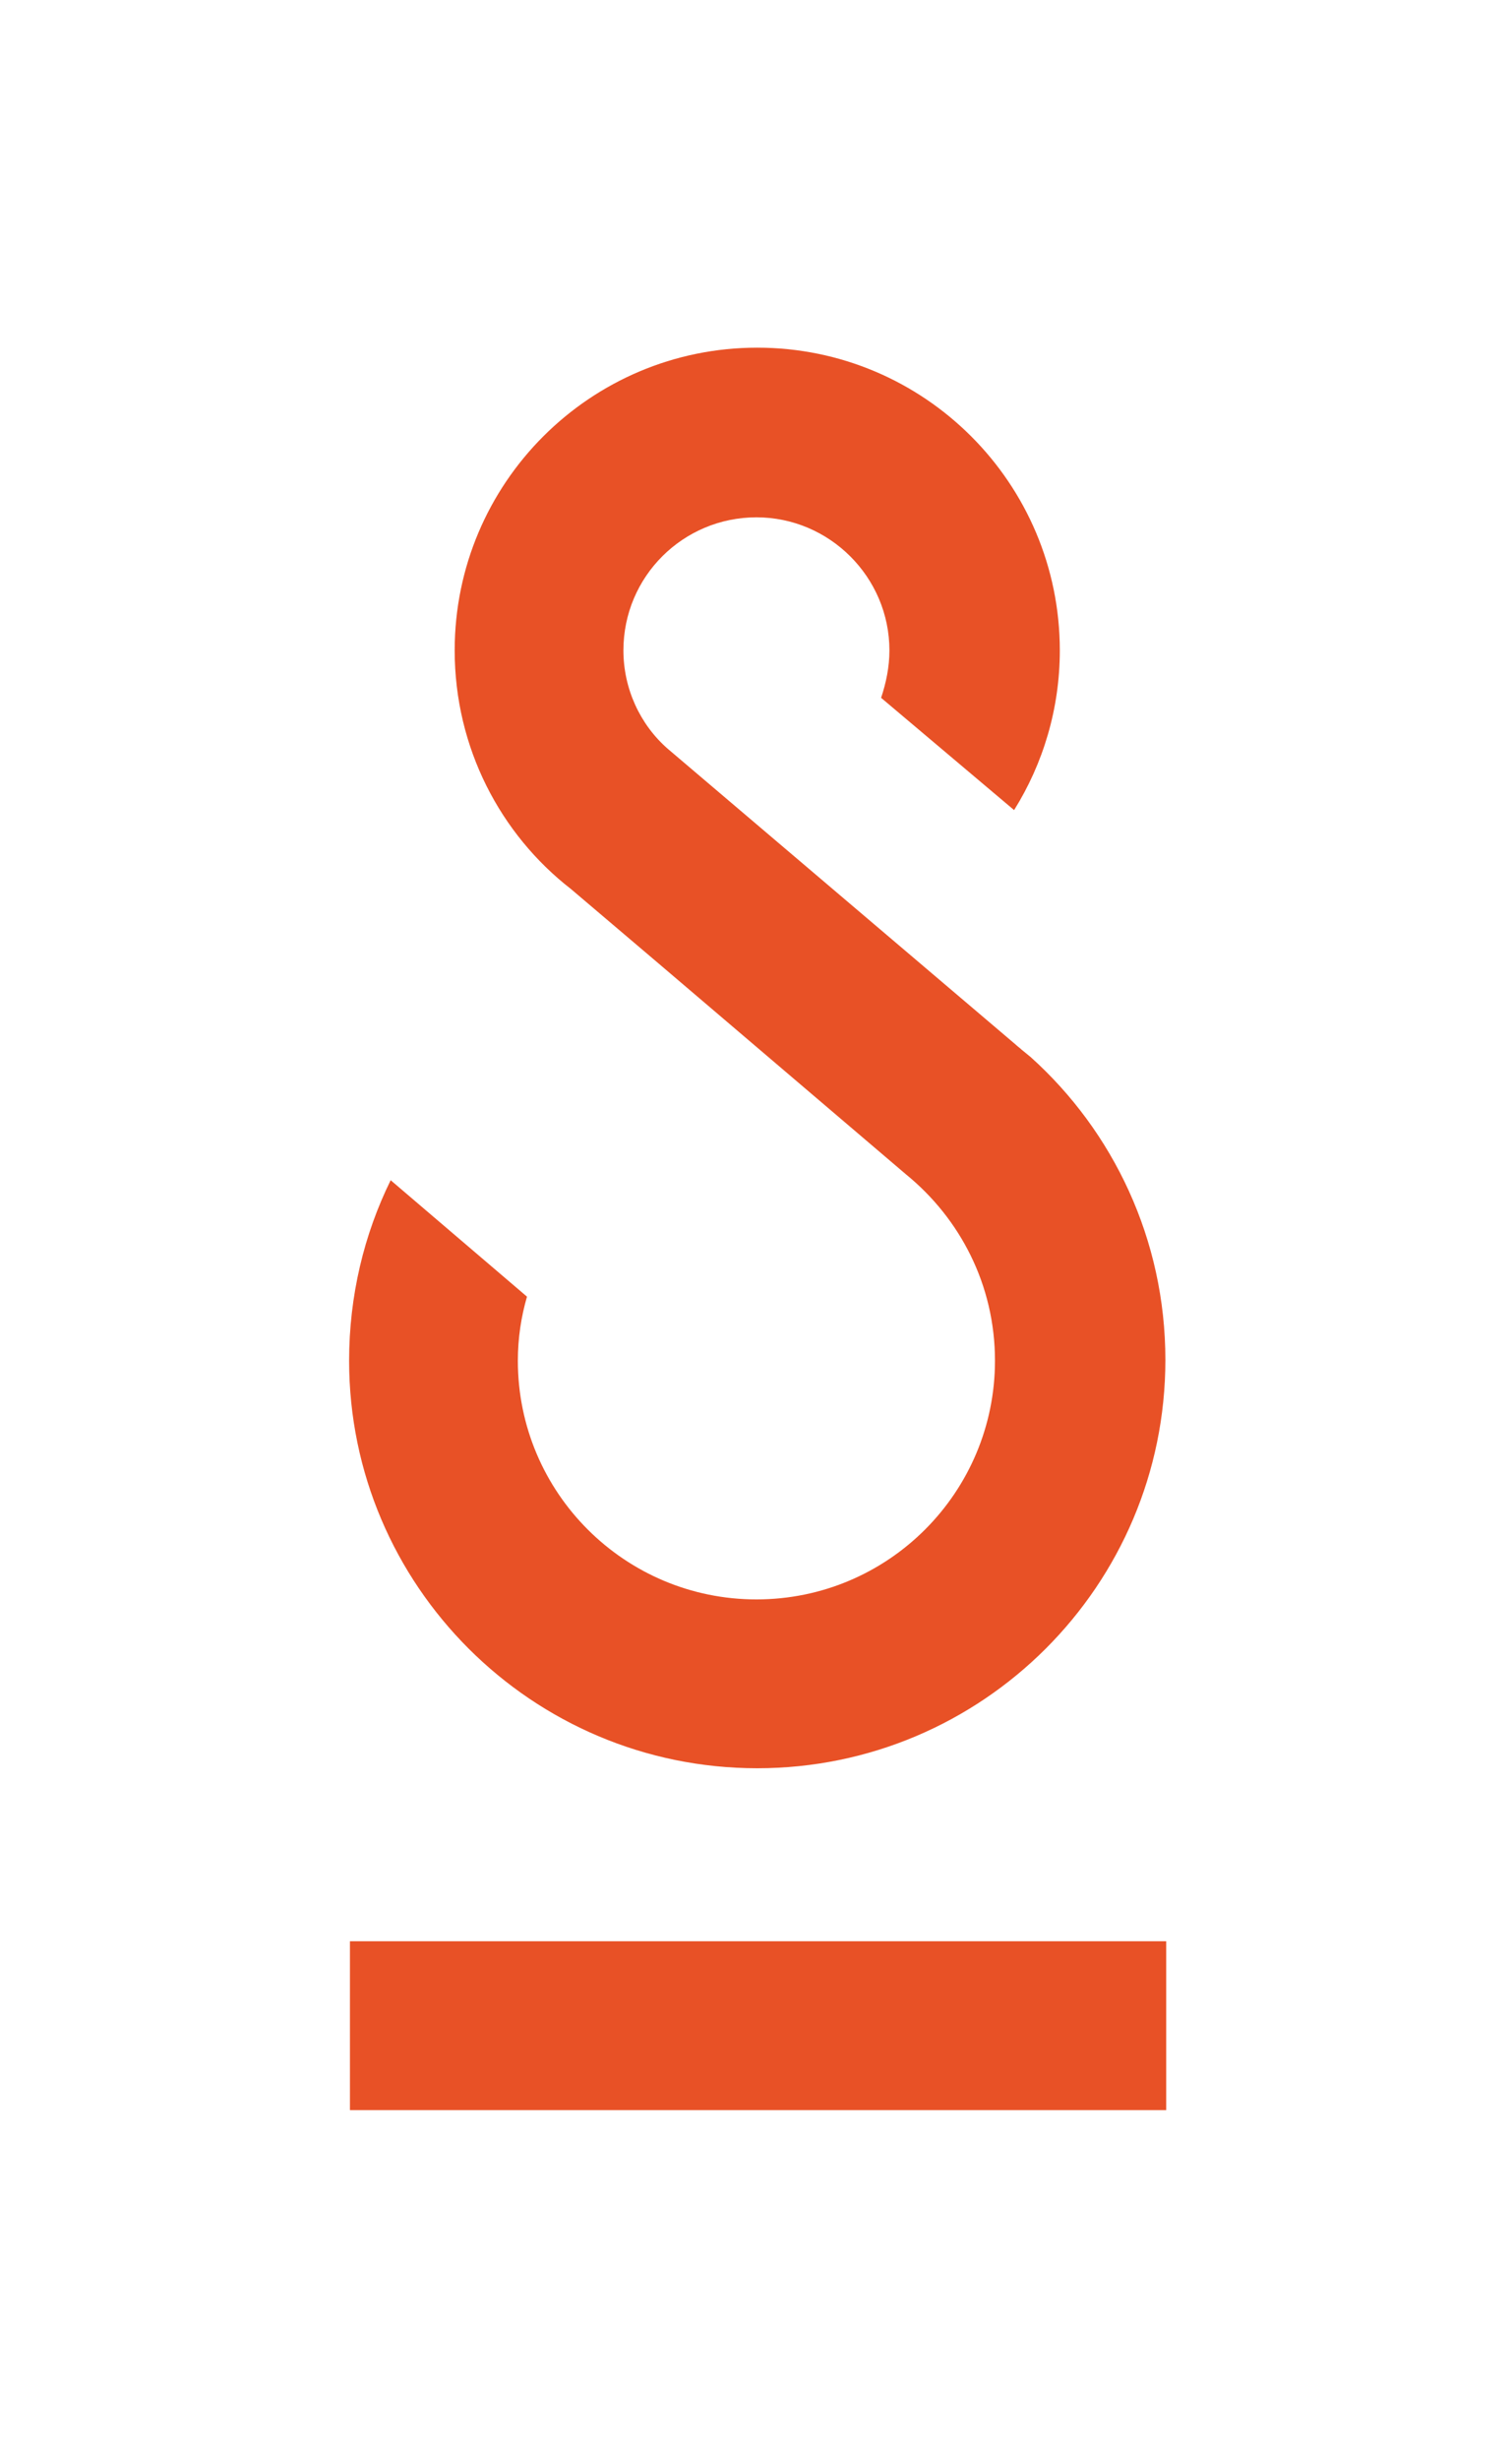 <?xml version="1.0" encoding="utf-8"?>
<!-- Generator: Adobe Illustrator 27.8.1, SVG Export Plug-In . SVG Version: 6.00 Build 0)  -->
<svg version="1.1" id="Ebene_1" xmlns="http://www.w3.org/2000/svg" xmlns:xlink="http://www.w3.org/1999/xlink" x="0px" y="0px"
	 viewBox="0 0 181.9 295.8" style="enable-background:new 0 0 181.9 295.8;" xml:space="preserve">
<style type="text/css">
	.st0{fill:#E85126;}
</style>
<g>
	<rect x="42.1" y="233.4" class="st0" width="98.2" height="20.3"/>
	<path class="st0" d="M91.1,212.6c27.1,0,49.1-22,49.1-49.1c0-14.5-6.3-27.5-16.2-36.4l0,0l-1.1-0.9c-0.2-0.2-0.5-0.4-0.7-0.6
		L80.3,90C77,87.1,75,82.8,75,78.2c0-8.9,7.2-16,16-16s16,7.2,16,16c0,2-0.4,3.9-1,5.7l16,13.5c3.5-5.6,5.5-12.2,5.5-19.2
		c0-20.1-16.3-36.4-36.4-36.4S54.7,58.1,54.7,78.2c0,11.7,5.5,22.1,14,28.7l10.6,9l0,0l29.7,25.3c6.5,5.3,10.7,13.3,10.7,22.4
		c0,15.8-12.8,28.7-28.7,28.7c-15.8,0-28.7-12.8-28.7-28.7c0-2.7,0.4-5.3,1.1-7.7l-16.4-14c-3.2,6.5-5,13.9-5,21.7
		C42,190.6,64,212.6,91.1,212.6z"/>
</g>
</svg>

